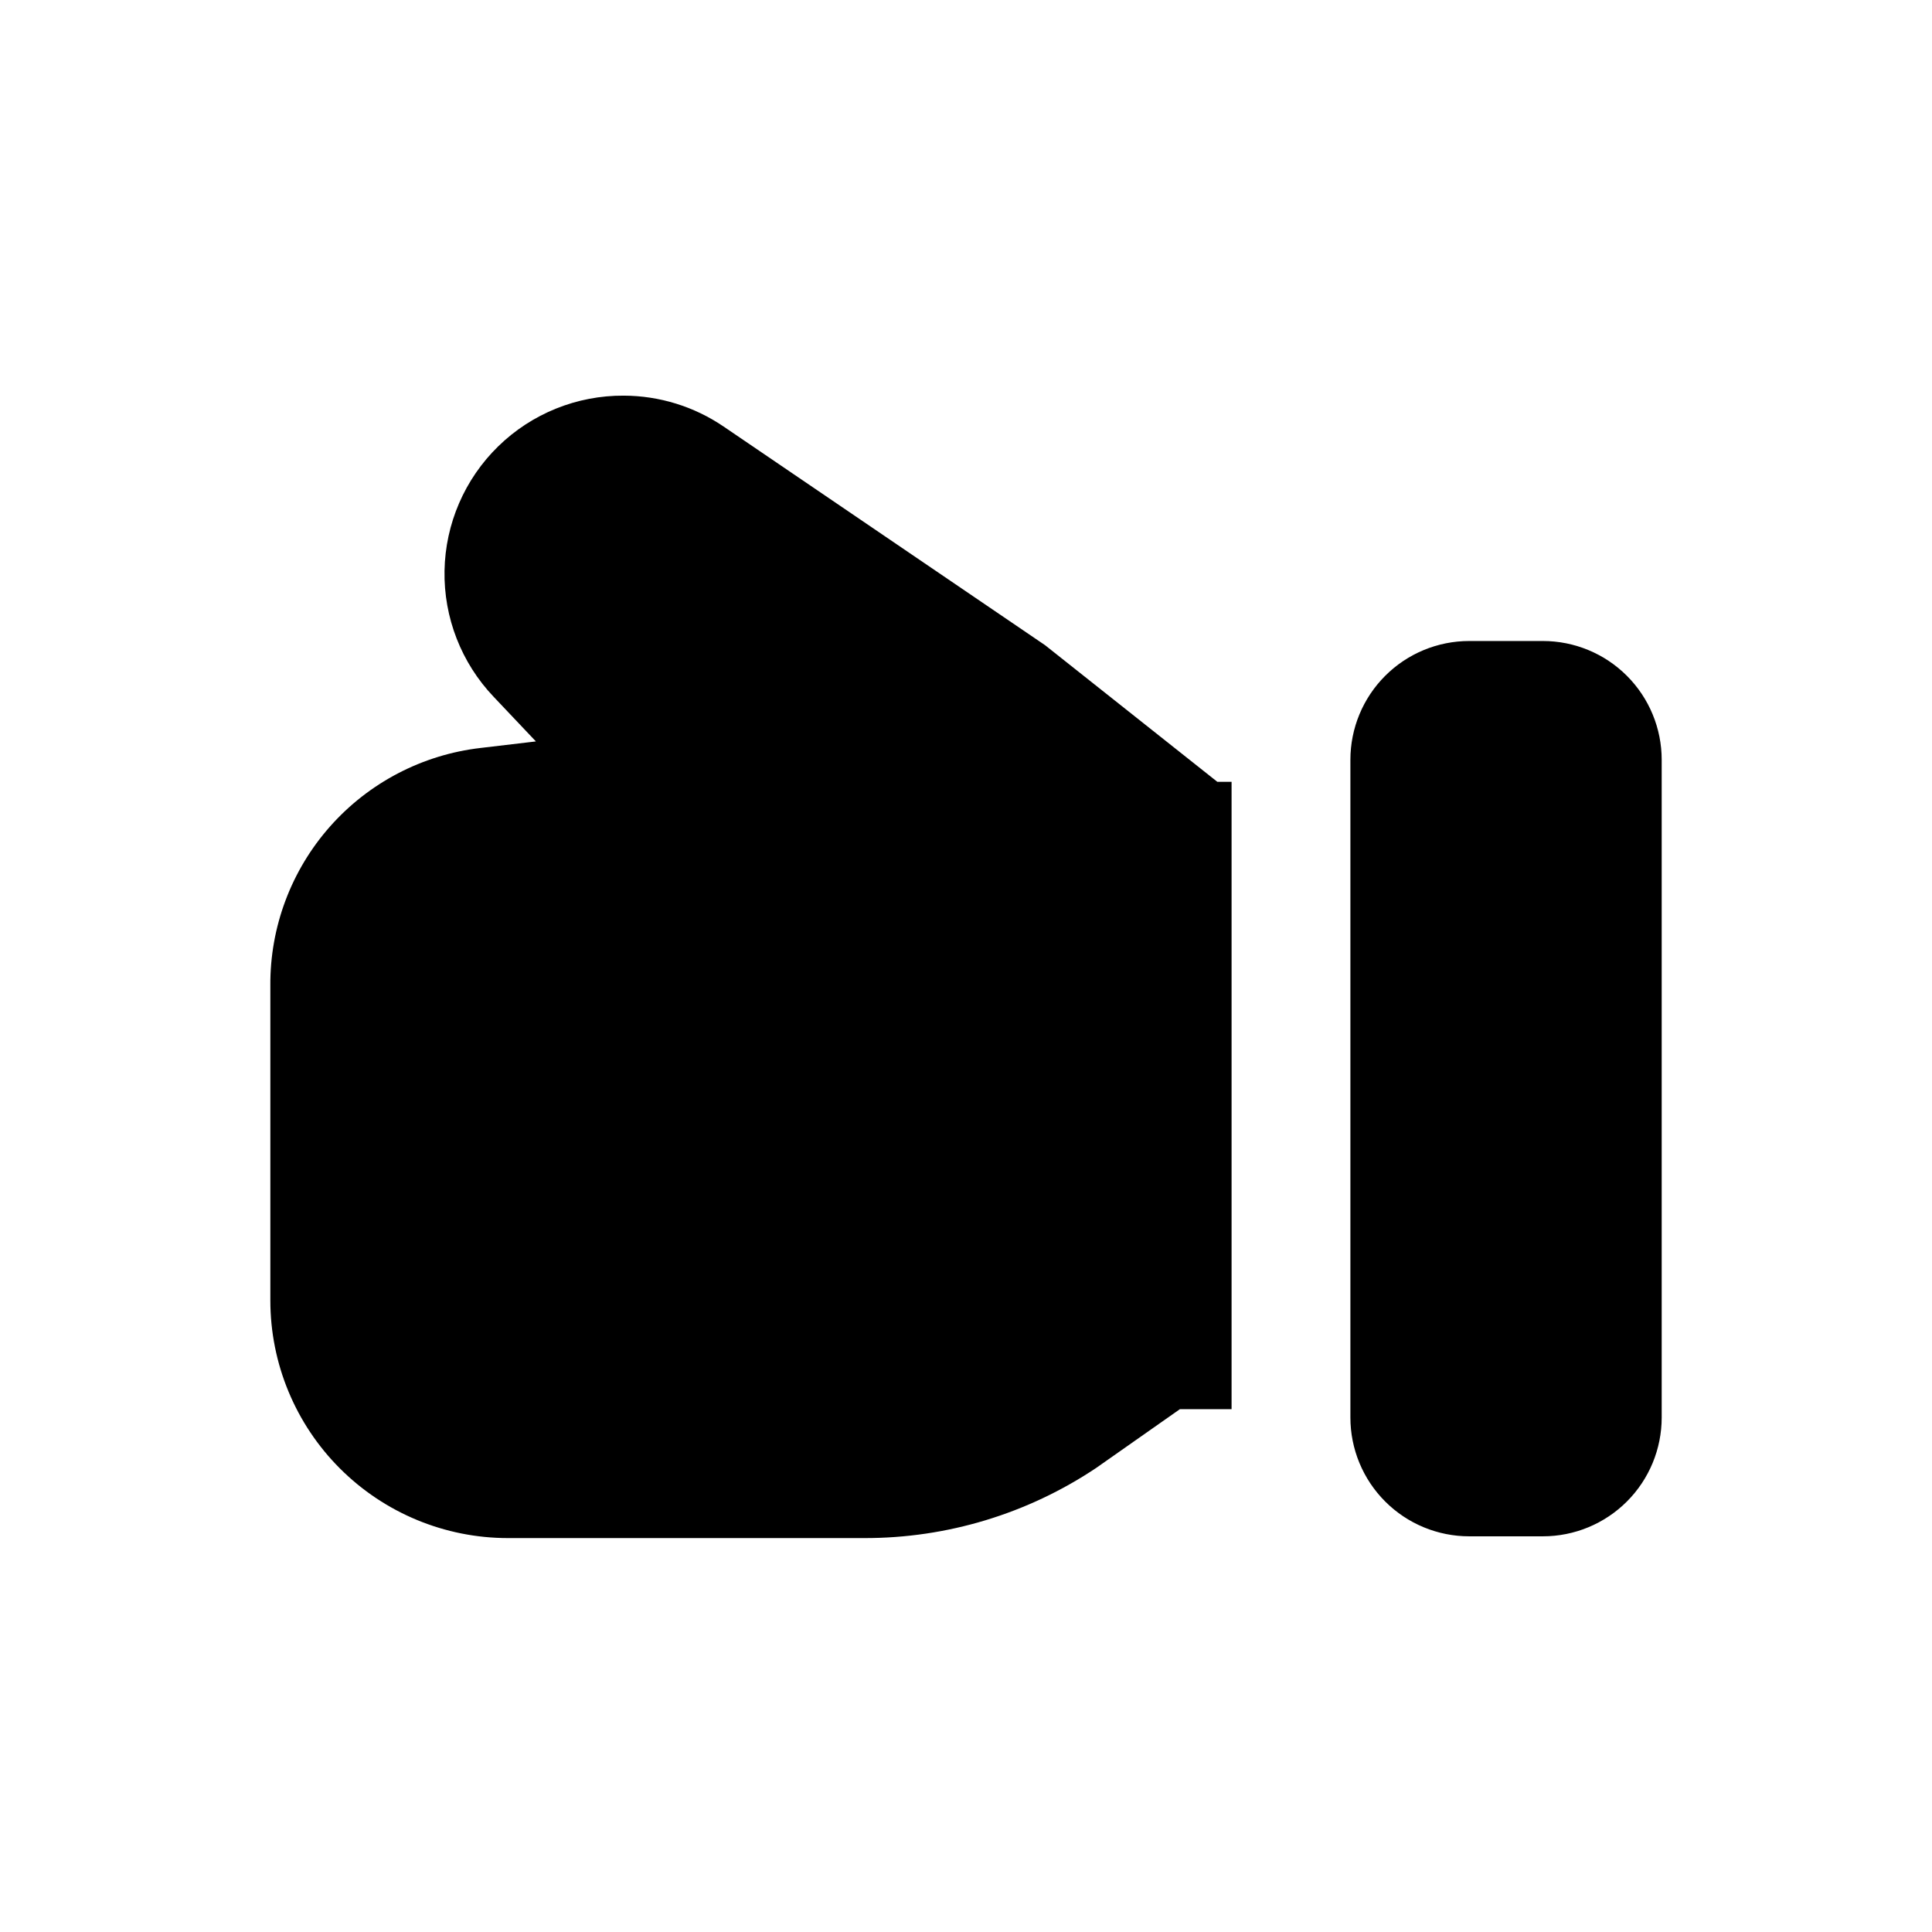 <?xml version="1.0" encoding="UTF-8"?>
<!-- Uploaded to: SVG Repo, www.svgrepo.com, Generator: SVG Repo Mixer Tools -->
<svg fill="#000000" width="800px" height="800px" version="1.1" viewBox="144 144 512 512" xmlns="http://www.w3.org/2000/svg">
 <path d="m552.88 551.14h-19.523c-8.352 0-16.359-3.316-22.266-9.223s-9.223-13.914-9.223-22.266v-174.29c0-8.352 3.316-16.359 9.223-22.266s13.914-9.223 22.266-9.223h19.523c8.348 0 16.359 3.316 22.262 9.223 5.906 5.906 9.223 13.914 9.223 22.266v174.29c0 8.352-3.316 16.359-9.223 22.266-5.902 5.906-13.914 9.223-22.262 9.223zm-96.199-33.691h13.699v-166.26h-3.777l-45.656-36.211-85.18-57.938c-7.801-5.309-17.012-8.16-26.449-8.188-12.43-0.078-24.391 4.75-33.285 13.43-8.895 8.684-14.008 20.523-14.23 32.953-0.227 12.426 4.461 24.441 13.035 33.441l11.18 11.809-14.641 1.73c-15.418 1.785-29.633 9.199-39.922 20.82-10.285 11.625-15.918 26.637-15.812 42.156v83.445-0.004c0 16.703 6.633 32.723 18.445 44.531 11.809 11.812 27.828 18.445 44.531 18.445h94.465c21.855 0.035 43.227-6.434 61.398-18.578z"/>
</svg>